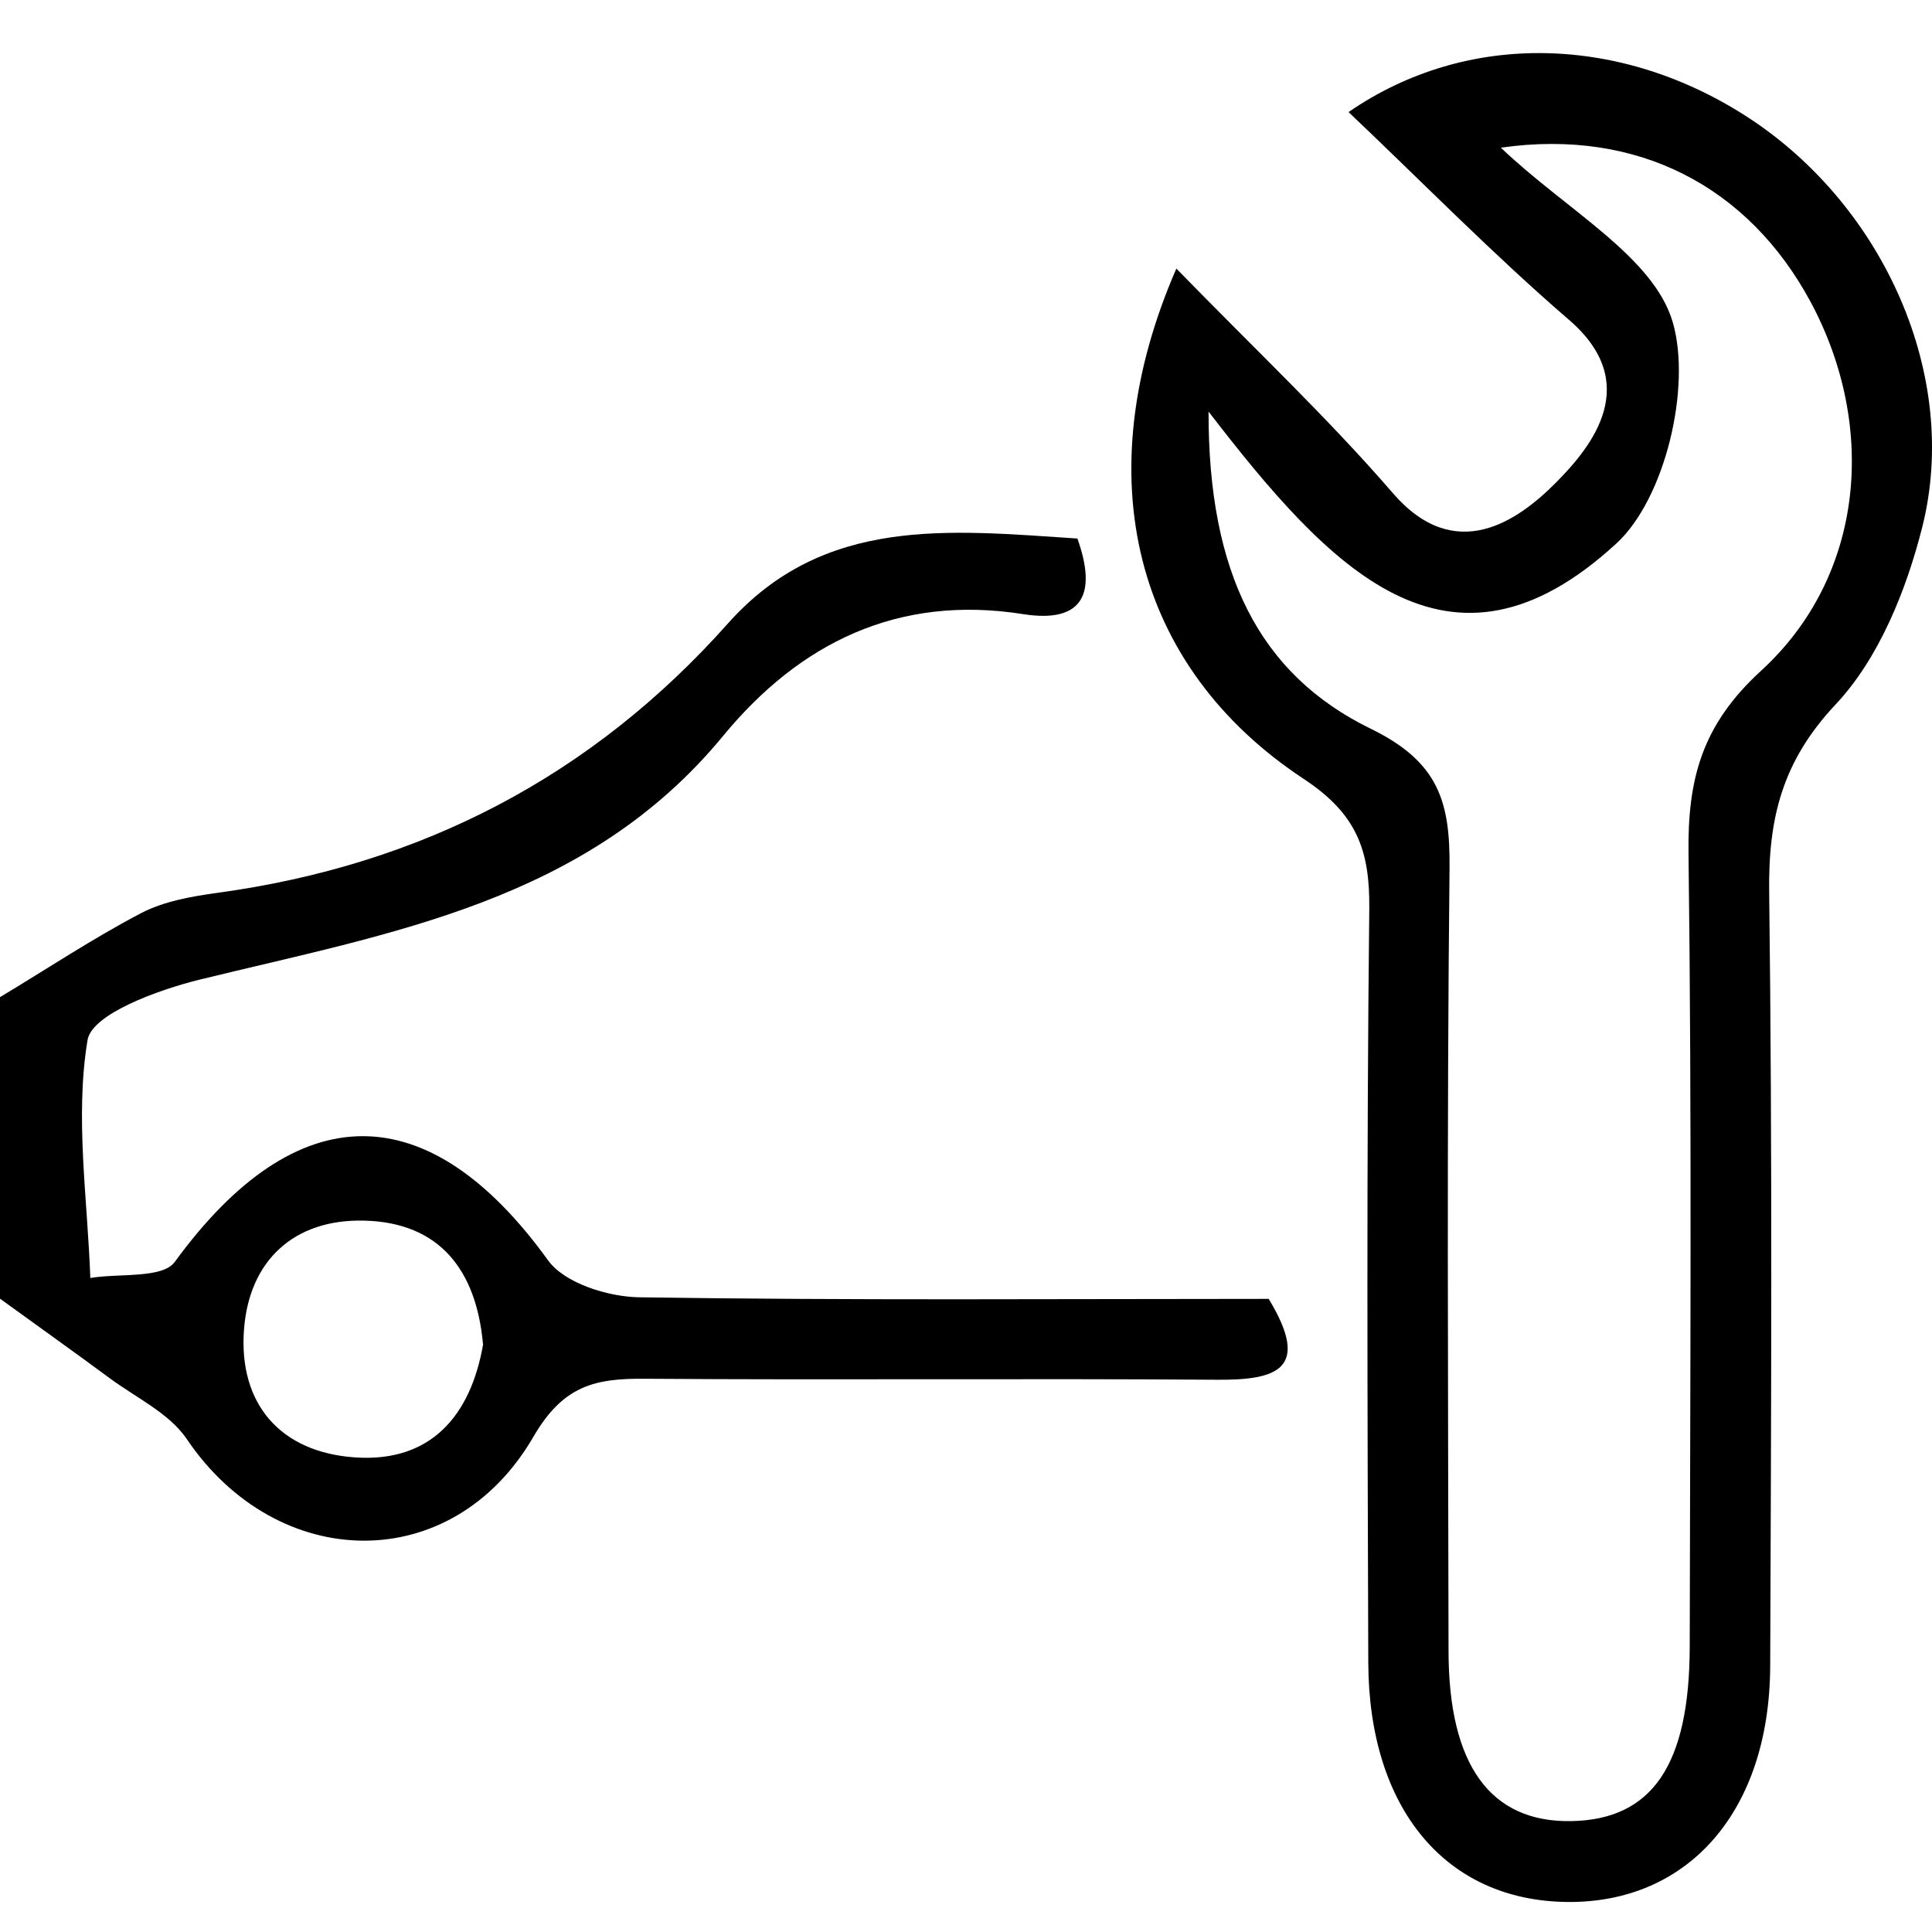 <svg xmlns="http://www.w3.org/2000/svg" width="153" height="153" viewBox="0 0 153 153" fill="none"><g clip-path="url(#clip0_1191_461)"><path d="M0 78.967C3.712 76.737 7.328 74.332 11.151 72.324C12.983 71.368 15.181 70.986 17.268 70.699C33.342 68.501 46.866 61.492 57.651 49.369C65.25 40.846 75.11 41.977 85.322 42.647C86.819 46.836 85.927 49.401 81.036 48.636C71.08 47.059 63.306 50.946 57.269 58.274C46.436 71.432 30.92 73.87 15.803 77.581C12.505 78.394 7.264 80.305 6.93 82.376C5.926 88.477 6.93 94.913 7.153 101.206C9.447 100.823 12.871 101.269 13.843 99.931C23.497 86.693 33.915 86.661 43.41 99.82C44.716 101.62 48.125 102.687 50.578 102.735C67.257 102.99 83.952 102.862 100.471 102.862C103.864 108.454 101.092 109.298 96.393 109.266C81.291 109.155 66.174 109.298 51.072 109.187C47.185 109.155 44.62 109.68 42.247 113.774C35.811 124.878 21.952 124.575 14.783 113.95C13.397 111.911 10.769 110.684 8.682 109.139C5.814 107.02 2.899 104.949 0 102.846C0 94.881 0 86.916 0 78.951L0 78.967ZM38.248 106.431C37.722 100.6 34.823 96.809 28.849 96.665C23.306 96.522 19.737 99.804 19.323 105.284C18.877 111.21 22.238 115.017 28.117 115.415C34.075 115.829 37.276 112.165 38.264 106.431H38.248Z" fill="black"></path><path d="M93.144 21.253C99.309 27.593 105.108 33.041 110.285 39.031C115.239 44.782 120.21 41.245 123.204 38.235C126.152 35.272 130.054 30.333 124.256 25.331C118.25 20.154 112.691 14.467 106.796 8.876C116.243 2.36 128.493 2.79 138.513 9.353C149.186 16.347 155.24 29.792 152.229 41.739C150.971 46.725 148.804 52.126 145.379 55.774C141.11 60.314 140.027 64.838 140.106 70.684C140.361 91.107 140.266 111.529 140.186 131.951C140.138 143.389 133.734 150.717 124.113 150.622C114.507 150.526 108.389 143.246 108.358 131.633C108.294 111.736 108.214 91.855 108.437 71.959C108.485 67.339 107.45 64.456 103.244 61.684C89.799 52.811 85.976 37.757 93.16 21.269L93.144 21.253ZM95.709 32.58C95.677 45.34 99.708 53.4 108.565 57.717C113.949 60.346 114.841 63.516 114.793 68.725C114.57 89.386 114.682 110.048 114.714 130.725C114.714 139.805 118.043 144.329 124.431 144.218C130.835 144.106 133.798 139.789 133.814 130.39C133.846 109.458 133.989 88.526 133.718 67.61C133.639 61.732 134.754 57.431 139.453 53.129C147.673 45.61 148.677 33.742 143.372 23.882C138.497 14.849 129.768 10.134 118.856 11.695C124.049 16.649 130.962 20.313 132.476 25.538C133.957 30.668 131.87 39.477 128.015 43.03C114.714 55.28 105.267 44.989 95.709 32.596V32.58Z" fill="black"></path></g><defs><clipPath id="clip0_1191_461"><rect width="153" height="153" fill="white"></rect></clipPath></defs></svg>